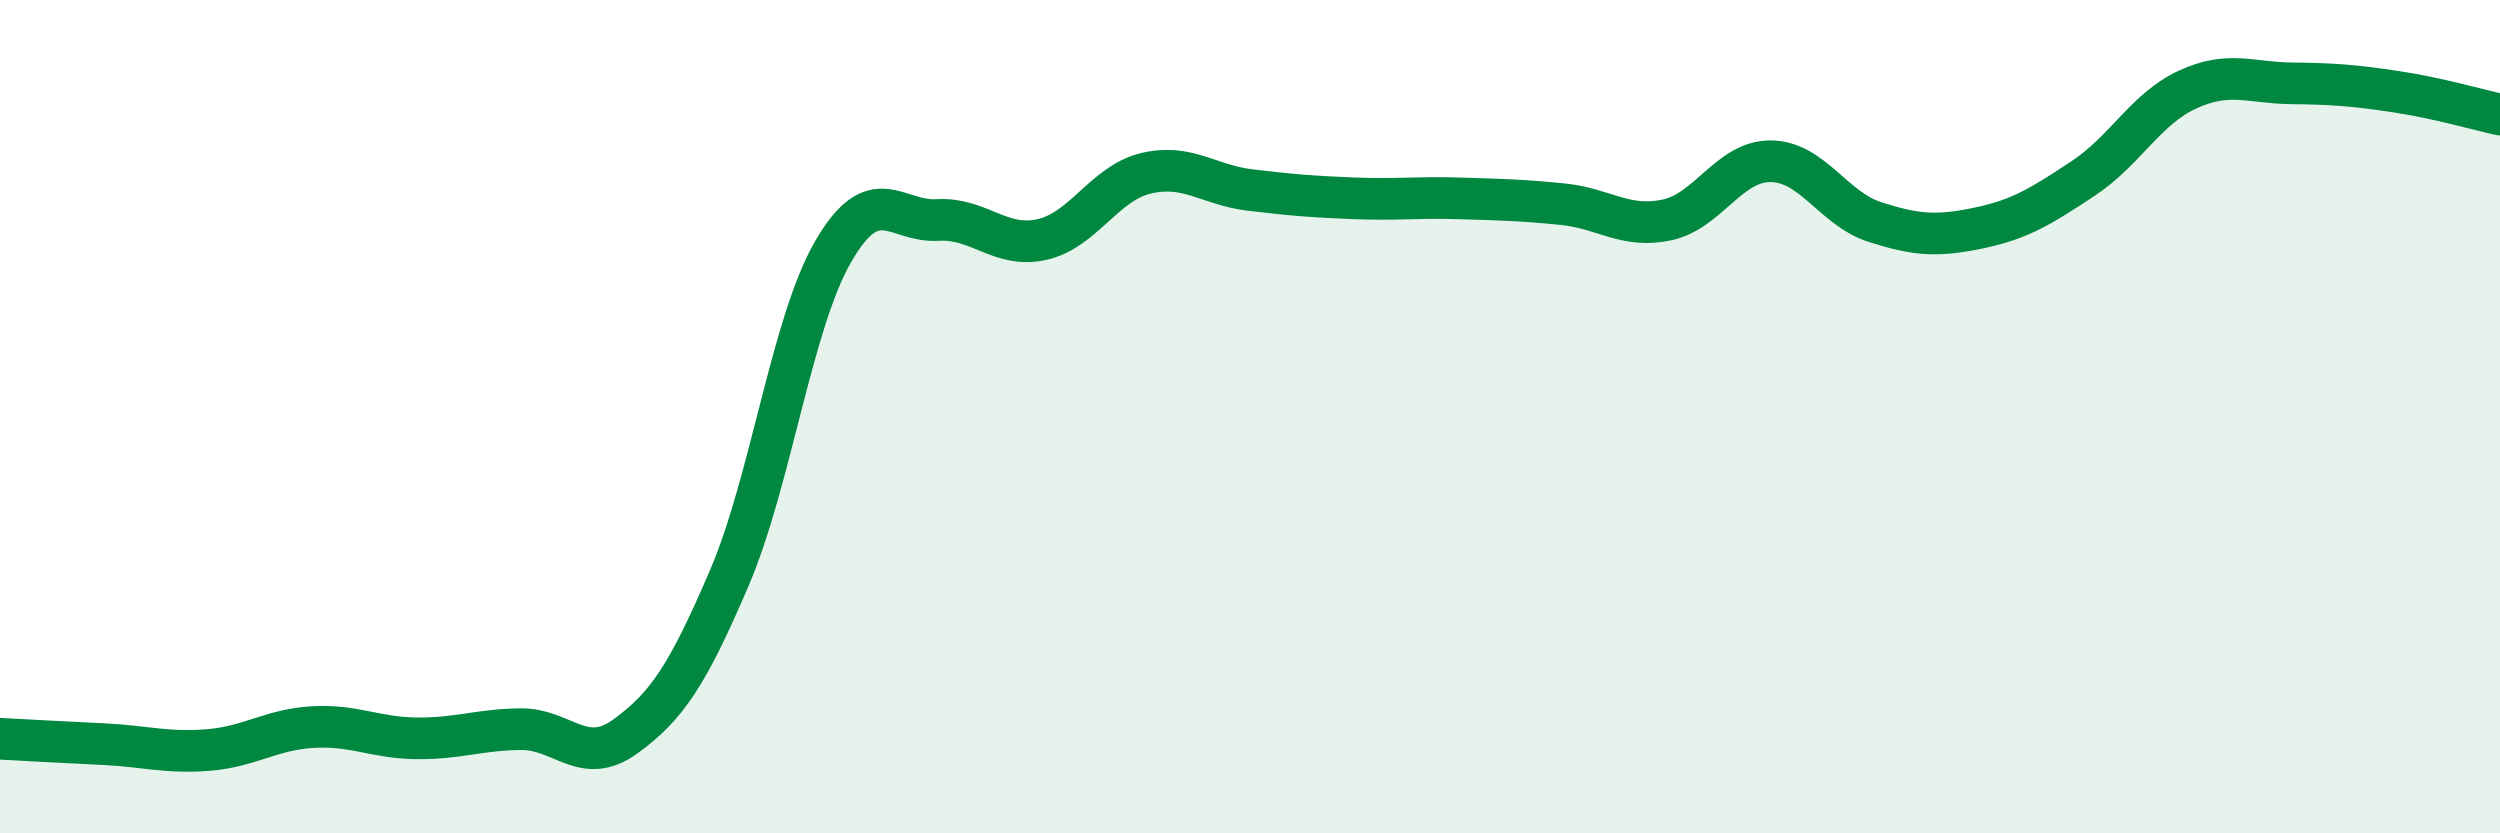 
    <svg width="60" height="20" viewBox="0 0 60 20" xmlns="http://www.w3.org/2000/svg">
      <path
        d="M 0,17.73 C 0.5,17.76 1.5,17.81 2.5,17.86 C 3.5,17.91 4,18.08 5,18 C 6,17.92 6.5,17.51 7.5,17.45 C 8.5,17.39 9,17.71 10,17.72 C 11,17.73 11.5,17.51 12.5,17.5 C 13.5,17.49 14,18.4 15,17.68 C 16,16.96 16.5,16.21 17.5,13.88 C 18.5,11.55 19,7.75 20,6.03 C 21,4.31 21.5,5.34 22.5,5.28 C 23.5,5.22 24,5.97 25,5.75 C 26,5.53 26.5,4.4 27.5,4.16 C 28.5,3.92 29,4.44 30,4.56 C 31,4.68 31.5,4.72 32.5,4.76 C 33.5,4.8 34,4.73 35,4.76 C 36,4.79 36.5,4.8 37.5,4.9 C 38.5,5 39,5.49 40,5.28 C 41,5.07 41.5,3.86 42.5,3.87 C 43.5,3.88 44,5.01 45,5.33 C 46,5.65 46.5,5.68 47.5,5.47 C 48.5,5.26 49,4.94 50,4.28 C 51,3.62 51.5,2.61 52.5,2.15 C 53.5,1.69 54,1.99 55,2 C 56,2.01 56.5,2.05 57.5,2.2 C 58.5,2.35 59.5,2.64 60,2.75L60 20L0 20Z"
        fill="#008740"
        opacity="0.1"
        stroke-linecap="round"
        stroke-linejoin="round"
      />
      <path
        d="M 0,17.73 C 0.5,17.76 1.5,17.81 2.5,17.86 C 3.5,17.91 4,18.08 5,18 C 6,17.92 6.5,17.51 7.5,17.45 C 8.5,17.39 9,17.71 10,17.72 C 11,17.73 11.5,17.51 12.5,17.5 C 13.5,17.49 14,18.4 15,17.68 C 16,16.96 16.5,16.21 17.5,13.88 C 18.5,11.55 19,7.75 20,6.03 C 21,4.31 21.5,5.34 22.5,5.28 C 23.5,5.22 24,5.97 25,5.75 C 26,5.53 26.5,4.4 27.5,4.16 C 28.5,3.92 29,4.44 30,4.56 C 31,4.68 31.5,4.72 32.5,4.76 C 33.5,4.8 34,4.73 35,4.76 C 36,4.79 36.5,4.8 37.5,4.9 C 38.5,5 39,5.49 40,5.28 C 41,5.07 41.5,3.86 42.5,3.87 C 43.5,3.88 44,5.01 45,5.33 C 46,5.65 46.5,5.68 47.5,5.47 C 48.5,5.26 49,4.94 50,4.28 C 51,3.62 51.5,2.61 52.5,2.15 C 53.5,1.69 54,1.99 55,2 C 56,2.01 56.5,2.05 57.5,2.2 C 58.5,2.35 59.5,2.64 60,2.75"
        stroke="#008740"
        stroke-width="1"
        fill="none"
        stroke-linecap="round"
        stroke-linejoin="round"
      />
    </svg>
  